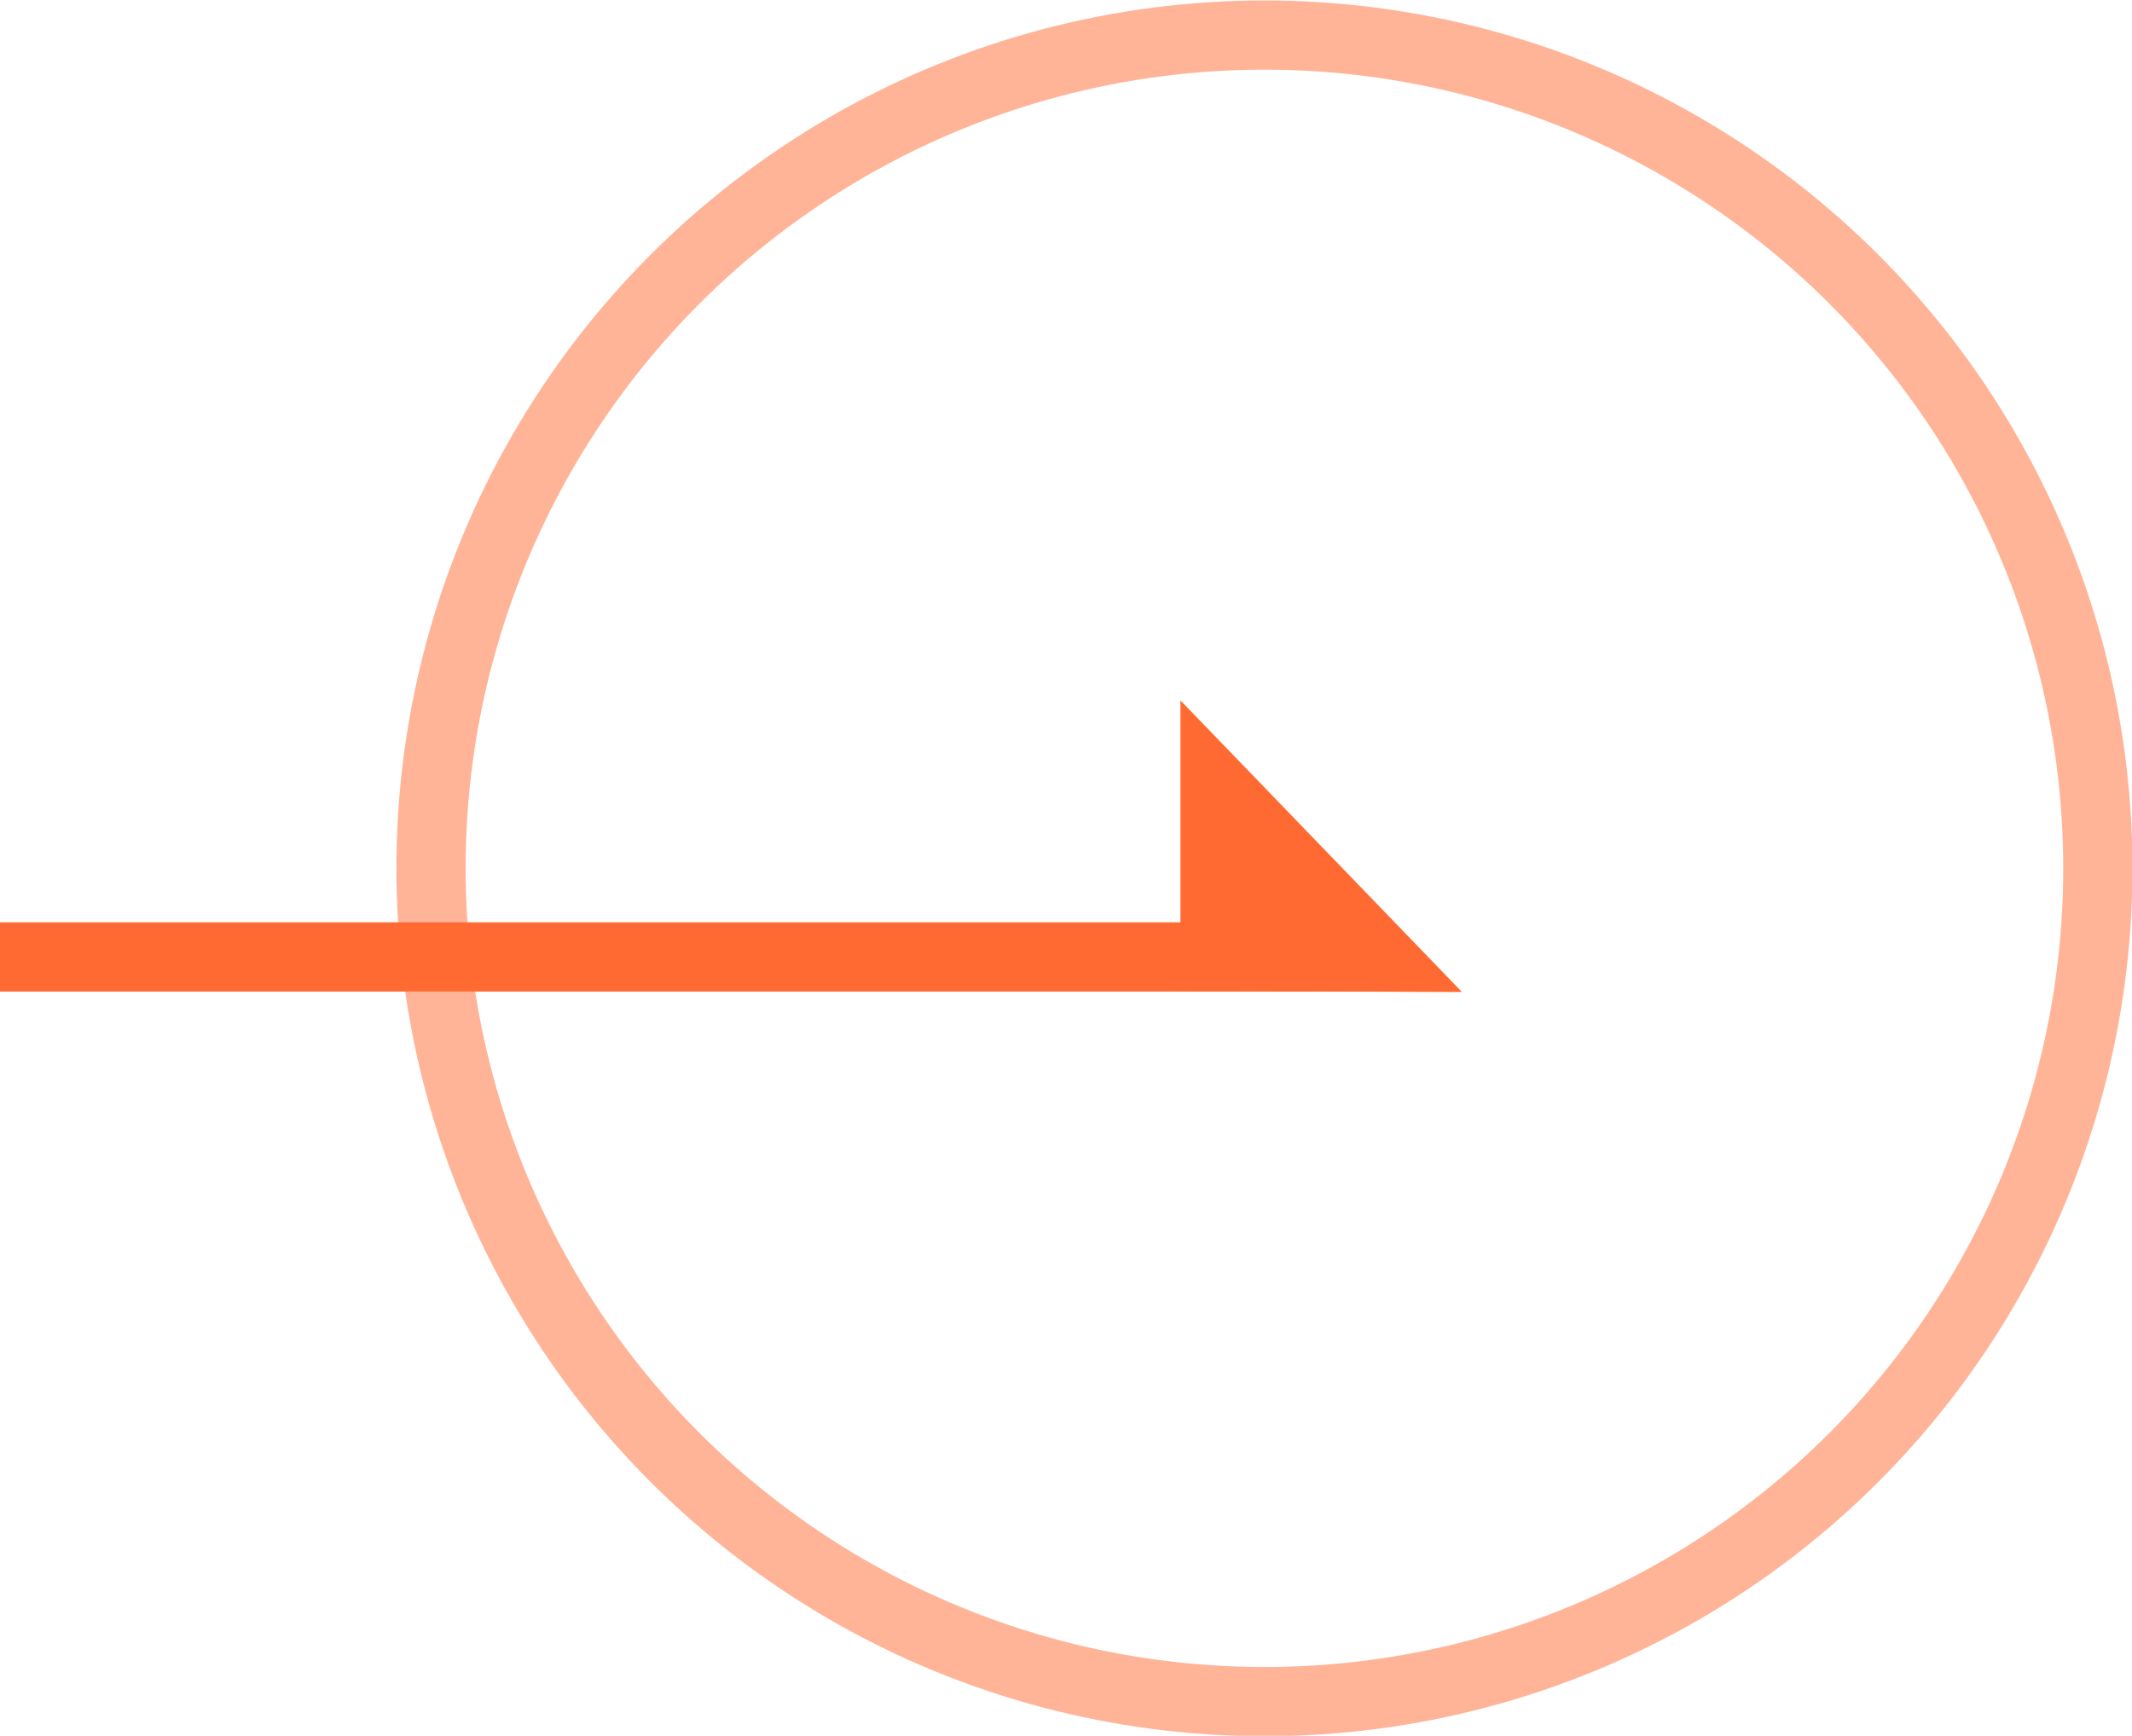 <svg xmlns="http://www.w3.org/2000/svg" viewBox="0 0 23.1 18.81"><defs><style>.cls-1,.cls-2{fill:none;stroke:#ff6a32;stroke-miterlimit:10;stroke-width:0.75px;}.cls-1{opacity:0.5;}.cls-3{fill:#ff6a32;}</style></defs><g id="图层_2" data-name="图层 2"><g id="图层_1-2" data-name="图层 1"><circle class="cls-1" cx="13.7" cy="9.41" r="9.03"/><line class="cls-2" x1="14.77" y1="10.37" y2="10.37"/><polygon class="cls-3" points="15.84 10.75 12.79 7.59 12.79 10.74 15.84 10.75"/></g></g></svg>